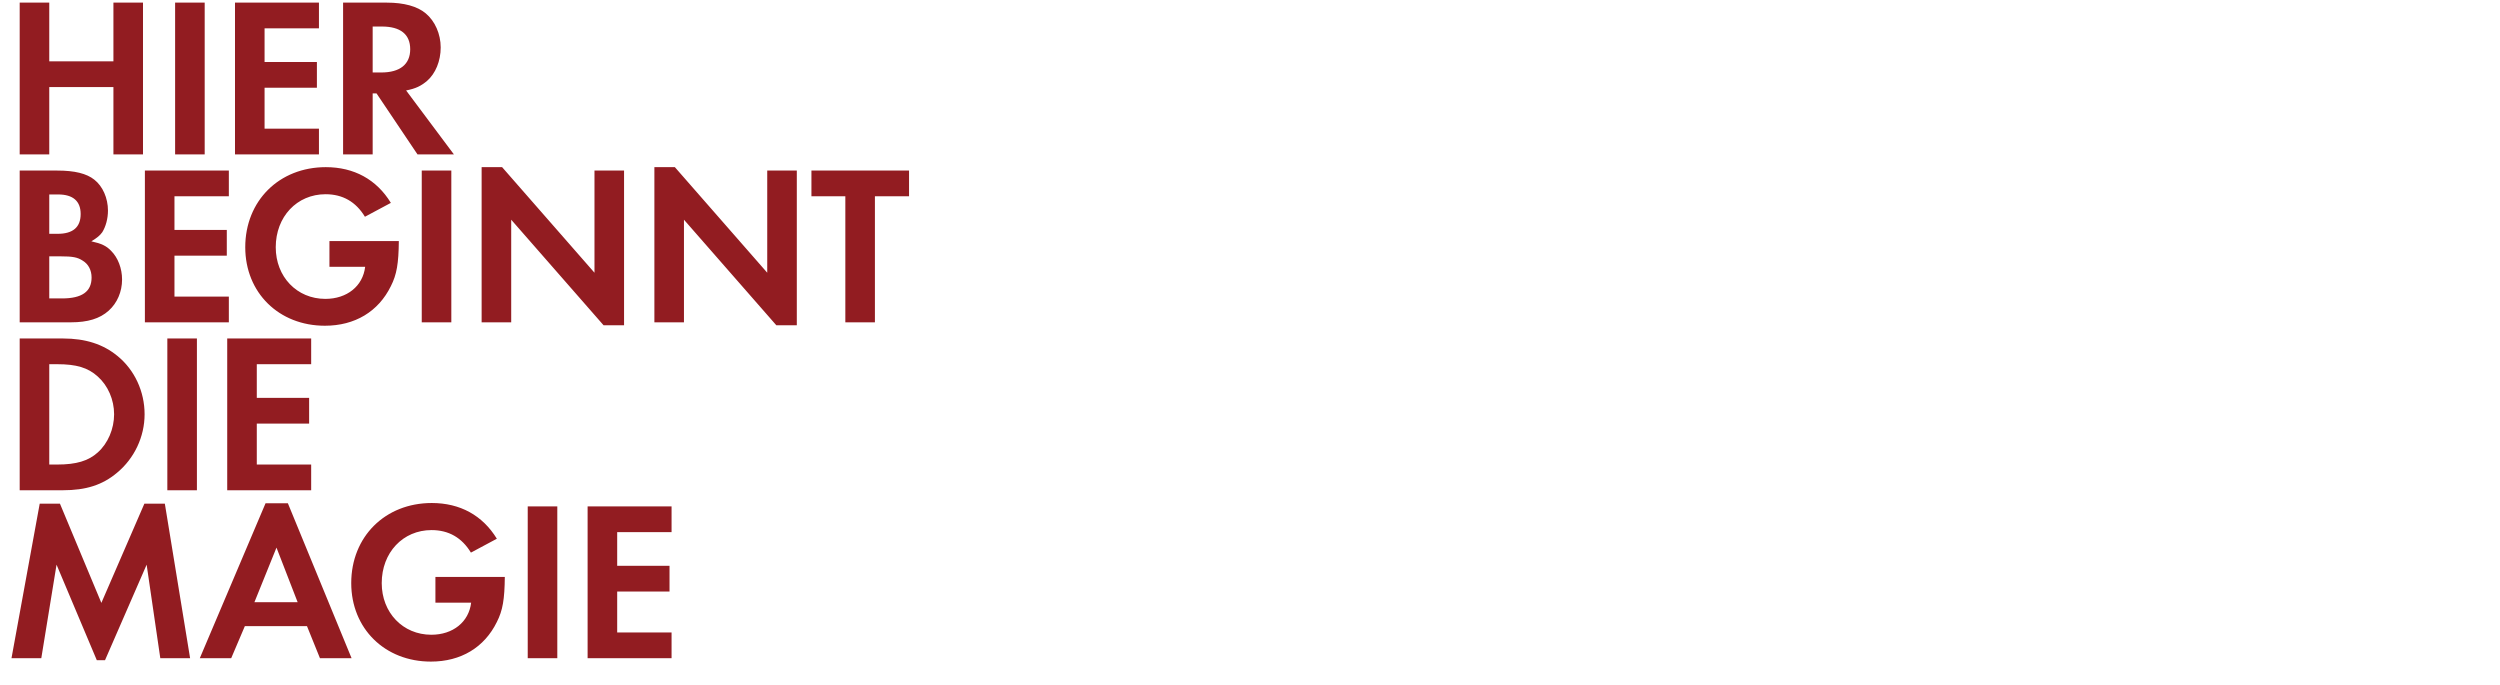 <svg width="923" height="253" viewBox="0 0 923 253" fill="none" xmlns="http://www.w3.org/2000/svg">
<path d="M18.188 22.644H41.876V0.972H52.796V57H41.876V32.136H18.188V57H7.268V0.972H18.188V22.644ZM75.57 0.972V57H64.65V0.972H75.57ZM117.756 10.464H97.68V22.896H117V32.388H97.68V47.508H117.756V57H86.76V0.972H117.756V10.464ZM149.937 33.396L167.577 57H154.137L139.017 34.488H137.589V57H126.669V0.972H142.881C149.097 0.972 154.053 2.316 157.161 4.92C160.605 7.776 162.705 12.564 162.705 17.52C162.705 22.56 160.773 27.18 157.665 29.868C155.481 31.716 153.465 32.724 149.937 33.396ZM137.589 26.76H140.781C147.669 26.76 151.449 23.736 151.449 18.192C151.449 12.648 147.837 9.792 140.949 9.792H137.589V26.76ZM7.268 119V62.972H21.128C27.596 62.972 31.964 64.064 34.82 66.332C37.928 68.768 39.86 73.136 39.86 77.756C39.86 80.78 39.02 83.72 37.76 85.736C36.836 86.996 35.912 87.752 33.728 89.096C37.508 89.936 39.272 90.776 41.036 92.624C43.556 95.144 45.068 99.092 45.068 103.208C45.068 107.66 43.304 111.86 40.112 114.716C36.836 117.656 32.384 119 26.168 119H7.268ZM18.188 86.324H21.296C26.924 86.324 29.78 83.888 29.78 79.016C29.78 74.228 26.924 71.792 21.464 71.792H18.188V86.324ZM18.188 110.18H22.892C30.284 110.18 33.812 107.66 33.812 102.452C33.812 99.764 32.636 97.496 30.536 96.236C28.604 94.976 26.84 94.64 22.304 94.64H18.188V110.18ZM84.49 72.464H64.414V84.896H83.734V94.388H64.414V109.508H84.49V119H53.494V62.972H84.49V72.464ZM121.628 89.012H147.248C147.164 97.244 146.492 101.36 144.308 105.644C139.688 115.052 131.036 120.26 119.948 120.26C102.98 120.26 90.548 108.08 90.548 91.28C90.548 74.144 103.064 61.712 120.284 61.712C130.7 61.712 139.016 66.248 144.308 74.9L134.732 80.024C131.372 74.48 126.5 71.708 120.2 71.708C109.616 71.708 101.804 80.024 101.804 91.28C101.804 102.2 109.616 110.348 120.116 110.348C128.096 110.348 133.976 105.644 134.816 98.504H121.628V89.012ZM166.629 62.972V119H155.709V62.972H166.629ZM177.818 119V61.712H185.378L219.482 100.688V62.972H230.402V120.092H222.842L188.738 81.116V119H177.818ZM241.599 119V61.712H249.159L283.263 100.688V62.972H294.183V120.092H286.623L252.519 81.116V119H241.599ZM323.018 119H312.098V72.464H299.581V62.972H335.618V72.464H323.018V119ZM7.268 181V124.972H23.312C31.544 124.972 38.096 127.072 43.388 131.44C49.688 136.564 53.384 144.544 53.384 152.944C53.384 161.26 49.604 169.24 43.22 174.532C37.844 179.068 31.712 181 23.228 181H7.268ZM18.188 171.508H21.128C28.184 171.508 32.636 170.164 36.08 167.056C39.86 163.696 42.128 158.32 42.128 152.944C42.128 147.568 39.86 142.36 36.08 139C32.468 135.724 28.184 134.464 21.128 134.464H18.188V171.508ZM72.7 124.972V181H61.779V124.972H72.7ZM114.885 134.464H94.808V146.896H114.129V156.388H94.808V171.508H114.885V181H83.888V124.972H114.885V134.464ZM4.244 243L14.66 185.964H22.136L37.424 222.588L53.3 185.964H60.86L70.184 243H59.18L54.14 208.476L38.768 243.756H35.744L20.876 208.476L15.248 243H4.244ZM113.334 231.156H90.403L85.362 243H73.77L98.046 185.796H106.278L129.798 243H118.122L113.334 231.156ZM109.89 222.336L102.078 202.176L93.93 222.336H109.89ZM160.757 213.012H186.377C186.293 221.244 185.621 225.36 183.437 229.644C178.817 239.052 170.165 244.26 159.077 244.26C142.109 244.26 129.677 232.08 129.677 215.28C129.677 198.144 142.193 185.712 159.413 185.712C169.829 185.712 178.145 190.248 183.437 198.9L173.861 204.024C170.501 198.48 165.629 195.708 159.329 195.708C148.745 195.708 140.933 204.024 140.933 215.28C140.933 226.2 148.745 234.348 159.245 234.348C167.225 234.348 173.105 229.644 173.945 222.504H160.757V213.012ZM205.757 186.972V243H194.837V186.972H205.757ZM247.942 196.464H227.866V208.896H247.186V218.388H227.866V233.508H247.942V243H216.946V186.972H247.942V196.464Z" fill="#921C21"/>
</svg>
